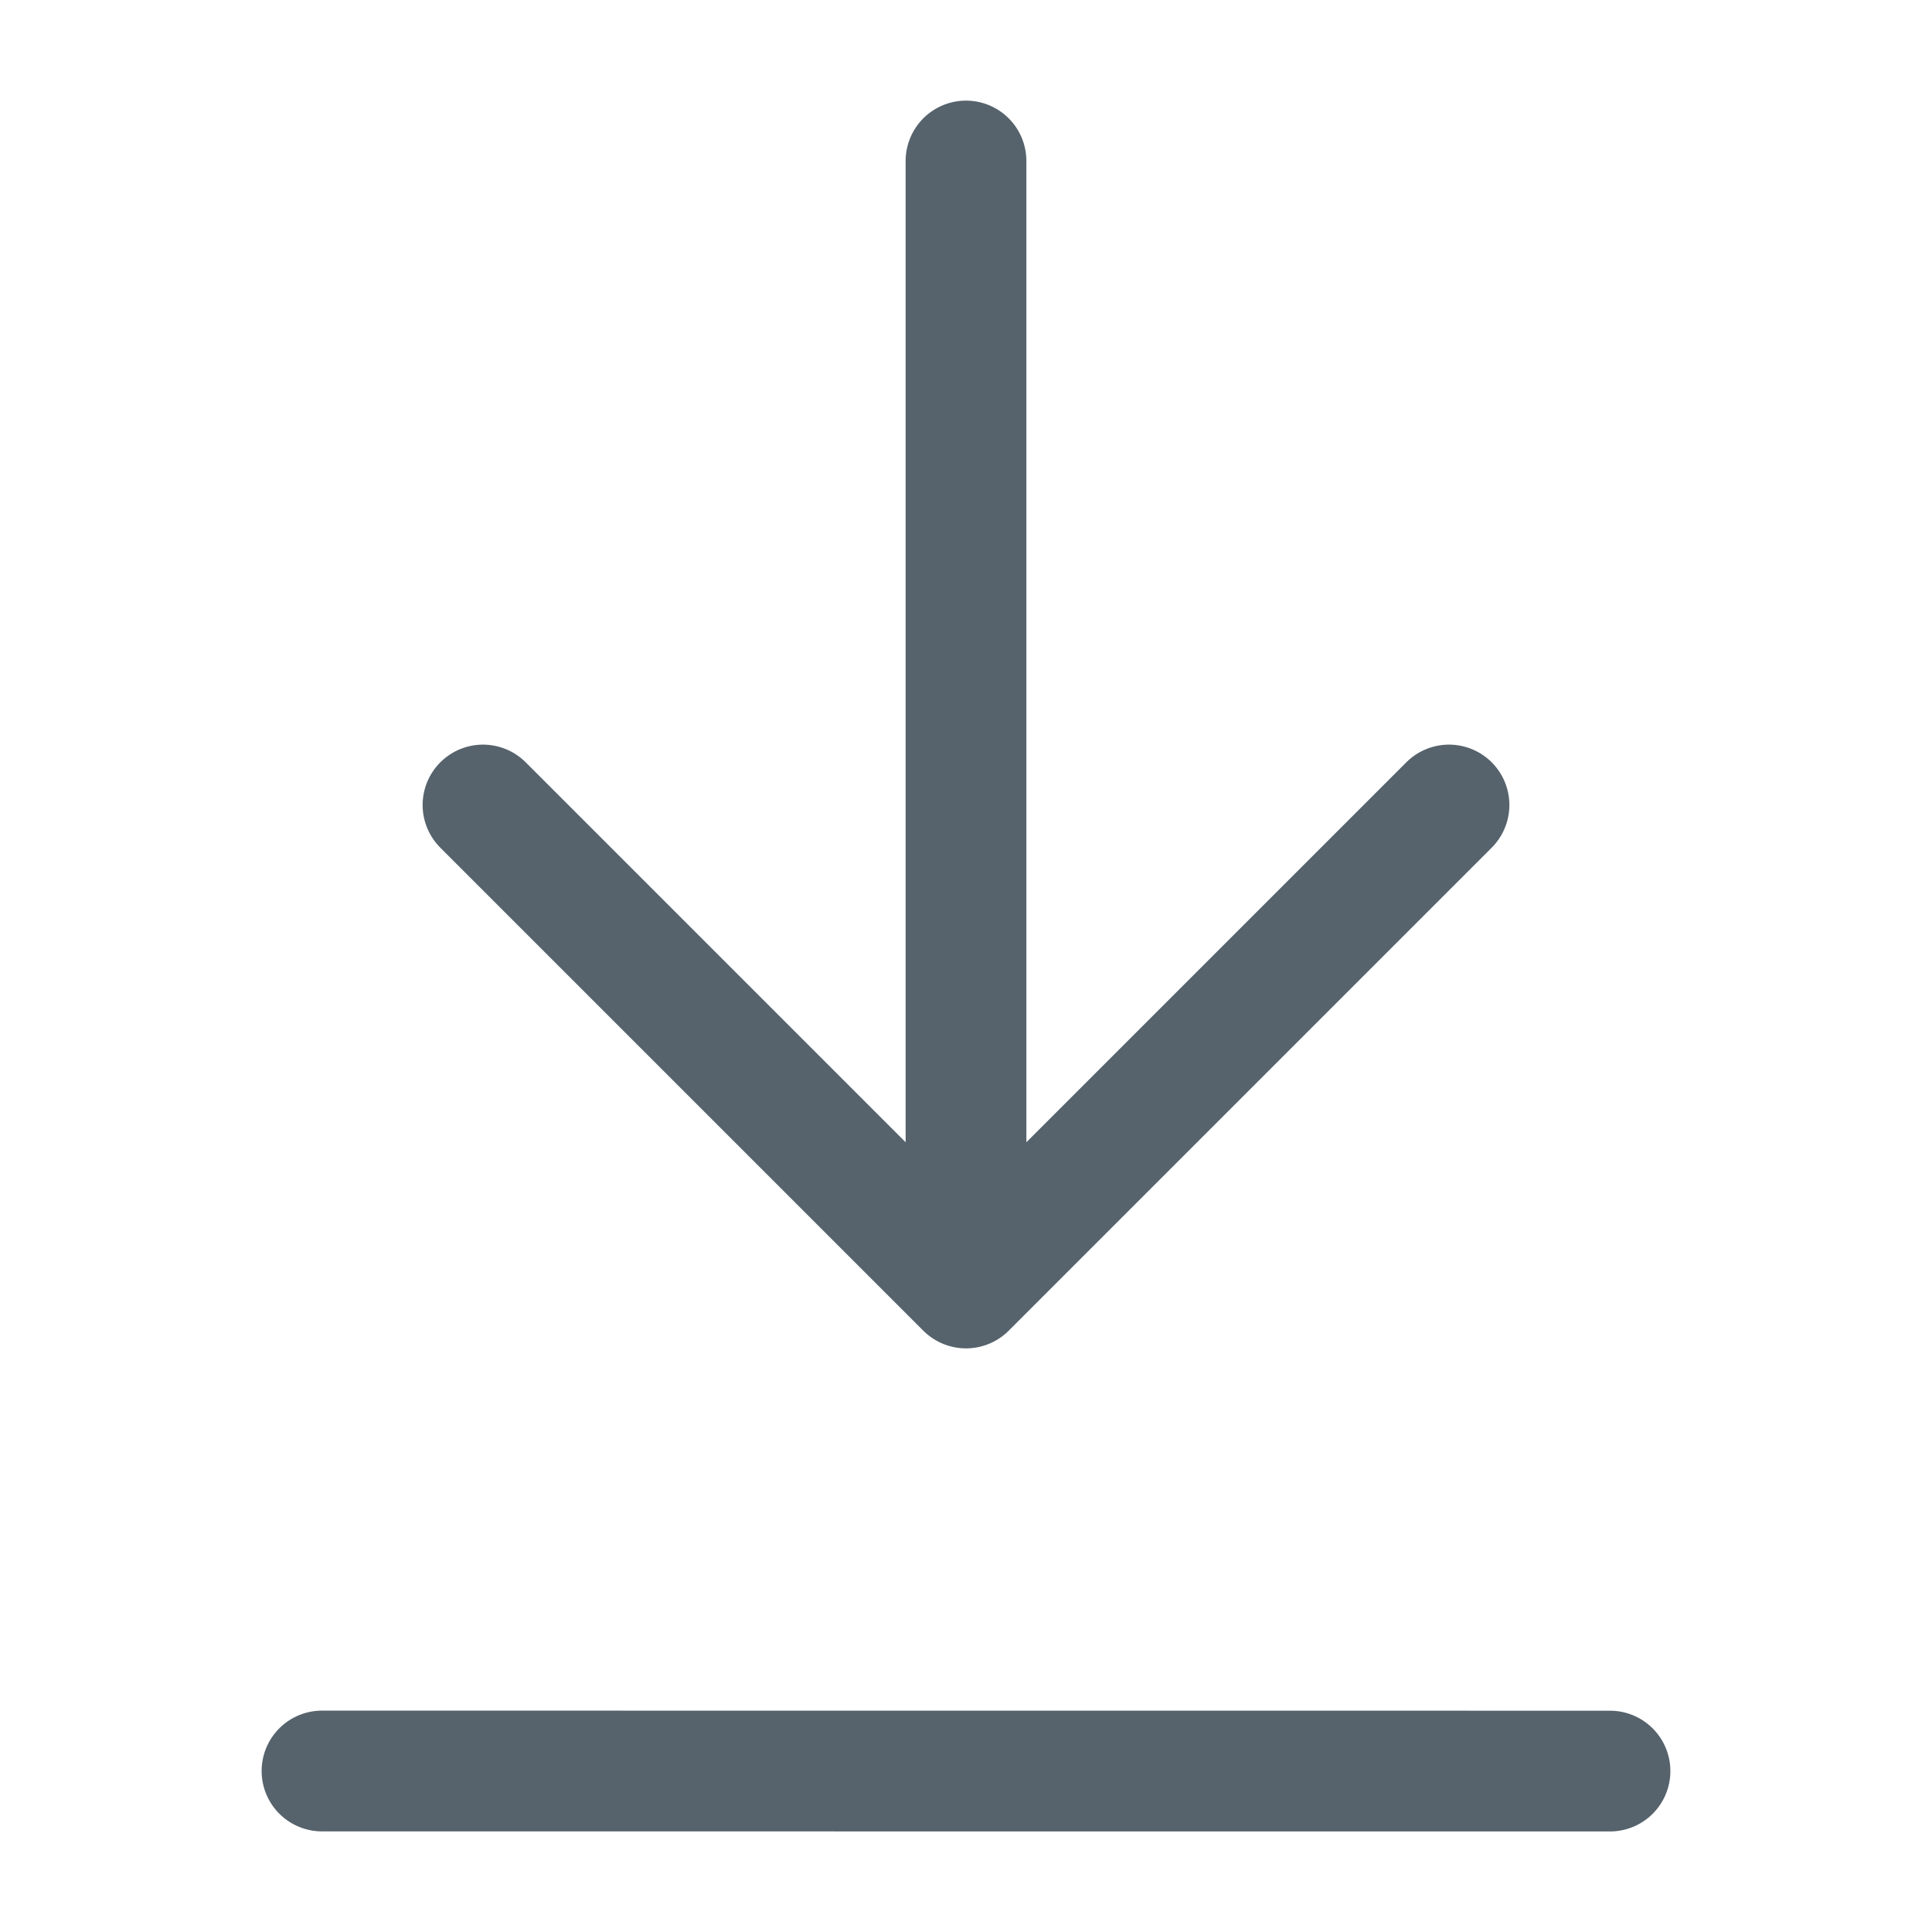 <svg width="24" height="24" viewBox="0 0 24 24" fill="none" xmlns="http://www.w3.org/2000/svg">
<path d="M12 16V2M12 16L6 10M12 16L18 10" stroke="#56636C" stroke-width="1.5" stroke-linecap="round" stroke-linejoin="round"/>
<path d="M4 22L20 22.001" stroke="#56636C" stroke-width="1.5" stroke-linecap="round" stroke-linejoin="round"/>
</svg>
